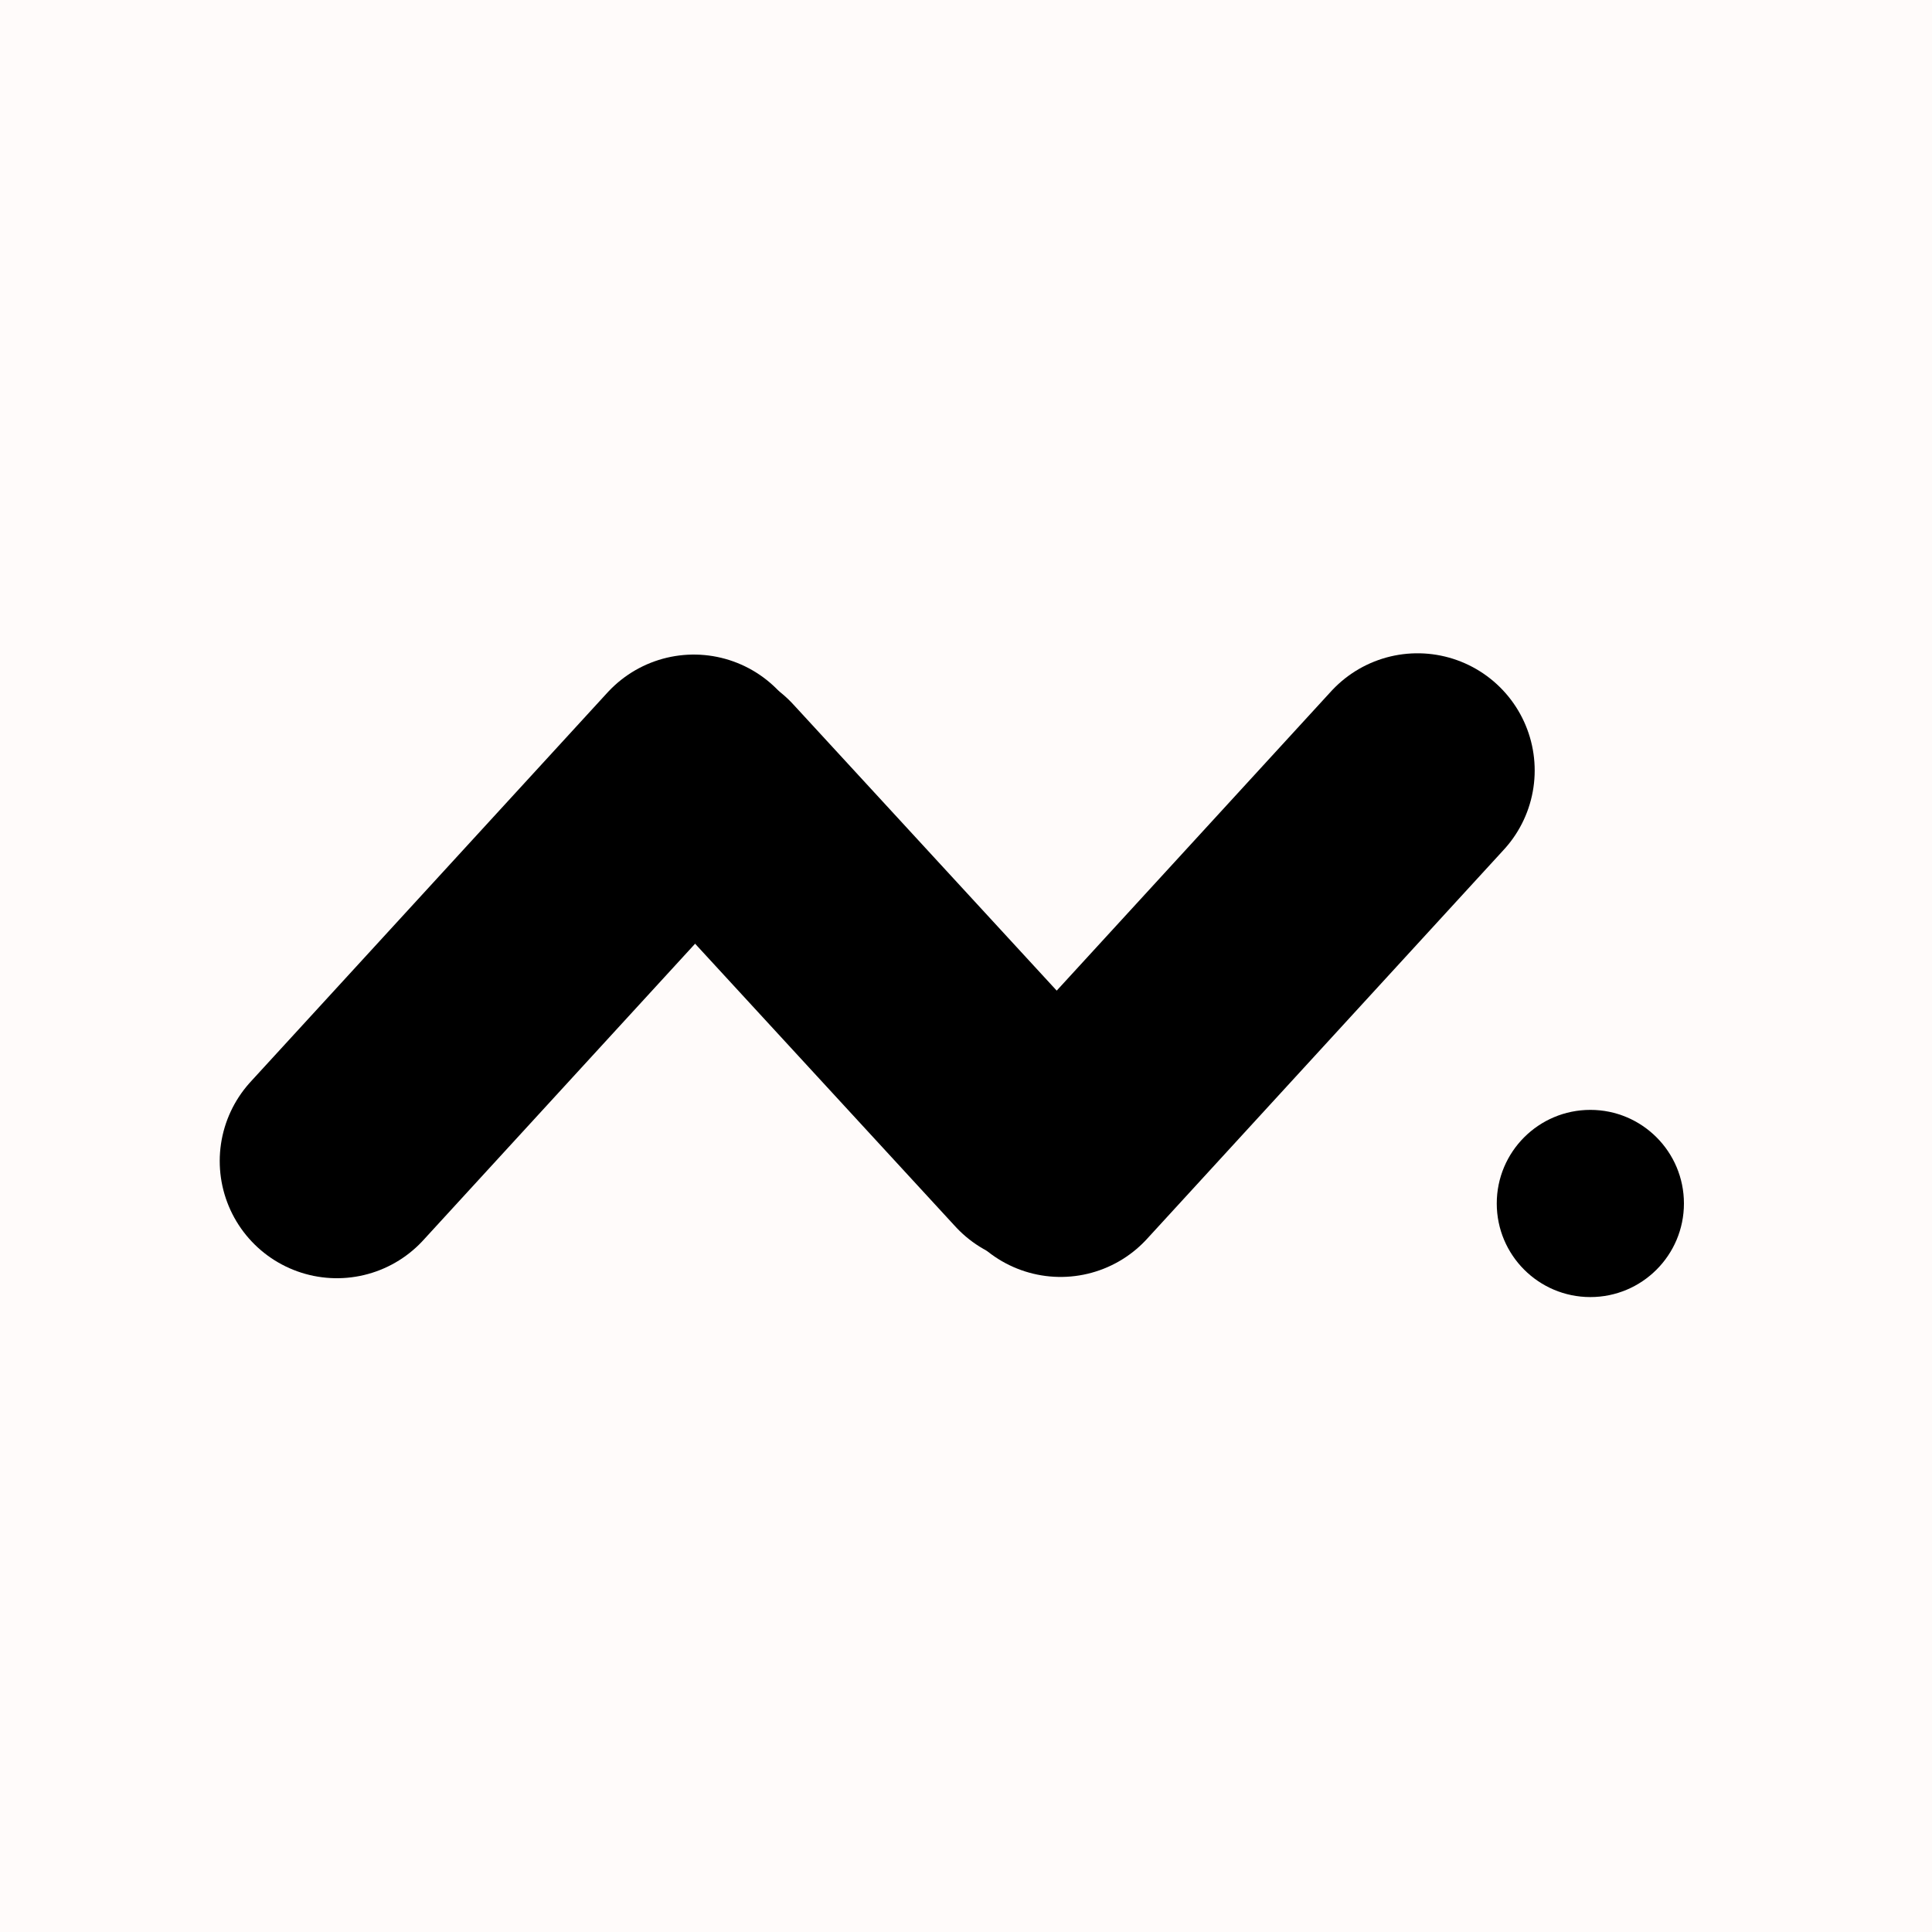 <svg xmlns="http://www.w3.org/2000/svg" xmlns:xlink="http://www.w3.org/1999/xlink" width="800" zoomAndPan="magnify" viewBox="0 0 600 600" height="800" preserveAspectRatio="xMidYMid meet" version="1.0"><defs><clipPath id="45bd42ecb6"><path d="M 464.832 344.684 L 522.961 344.684 L 522.961 402.816 L 464.832 402.816 Z M 464.832 344.684 " clip-rule="nonzero"/></clipPath><clipPath id="809eea3c5b"><path d="M 493.898 344.684 C 477.844 344.684 464.832 357.699 464.832 373.75 C 464.832 389.801 477.844 402.816 493.898 402.816 C 509.949 402.816 522.961 389.801 522.961 373.75 C 522.961 357.699 509.949 344.684 493.898 344.684 Z M 493.898 344.684 " clip-rule="nonzero"/></clipPath><clipPath id="6fdfe19131"><path d="M 0.832 0.684 L 58.961 0.684 L 58.961 58.816 L 0.832 58.816 Z M 0.832 0.684 " clip-rule="nonzero"/></clipPath><clipPath id="e0494b7c14"><path d="M 29.898 0.684 C 13.844 0.684 0.832 13.699 0.832 29.75 C 0.832 45.801 13.844 58.816 29.898 58.816 C 45.949 58.816 58.961 45.801 58.961 29.75 C 58.961 13.699 45.949 0.684 29.898 0.684 Z M 29.898 0.684 " clip-rule="nonzero"/></clipPath><clipPath id="e1133587f6"><rect x="0" width="59" y="0" height="59"/></clipPath></defs><rect x="-60" width="720" fill="#ffffff" y="-60" height="720" fill-opacity="1"/><rect x="-60" width="720" fill="#fffbfa" y="-60" height="720" fill-opacity="1"/><path stroke-linecap="round" transform="matrix(0.507, -0.553, 0.553, 0.507, 53.216, 362.807)" fill="none" stroke-linejoin="miter" d="M 48.5 48.497 L 267.138 48.498 " stroke="#000000" stroke-width="97" stroke-opacity="1" stroke-miterlimit="4"/><path stroke-linecap="round" transform="matrix(0.508, 0.552, -0.552, 0.508, 221.715, 191.971)" fill="none" stroke-linejoin="miter" d="M 48.5 48.503 L 253.036 48.502 " stroke="#000000" stroke-width="97" stroke-opacity="1" stroke-miterlimit="4"/><g clip-path="url(#45bd42ecb6)"><g clip-path="url(#809eea3c5b)"><g transform="matrix(1, 0, 0, 1, 464, 344)"><g clip-path="url(#e1133587f6)"><g clip-path="url(#6fdfe19131)"><g clip-path="url(#e0494b7c14)"><path fill="#000000" d="M 0.832 0.684 L 58.961 0.684 L 58.961 58.816 L 0.832 58.816 Z M 0.832 0.684 " fill-opacity="1" fill-rule="nonzero"/></g></g></g></g></g></g><path stroke-linecap="round" transform="matrix(0.507, -0.553, 0.553, 0.507, 277.965, 362.407)" fill="none" stroke-linejoin="miter" d="M 48.499 48.5 L 267.137 48.501 " stroke="#000000" stroke-width="97" stroke-opacity="1" stroke-miterlimit="4"/></svg>